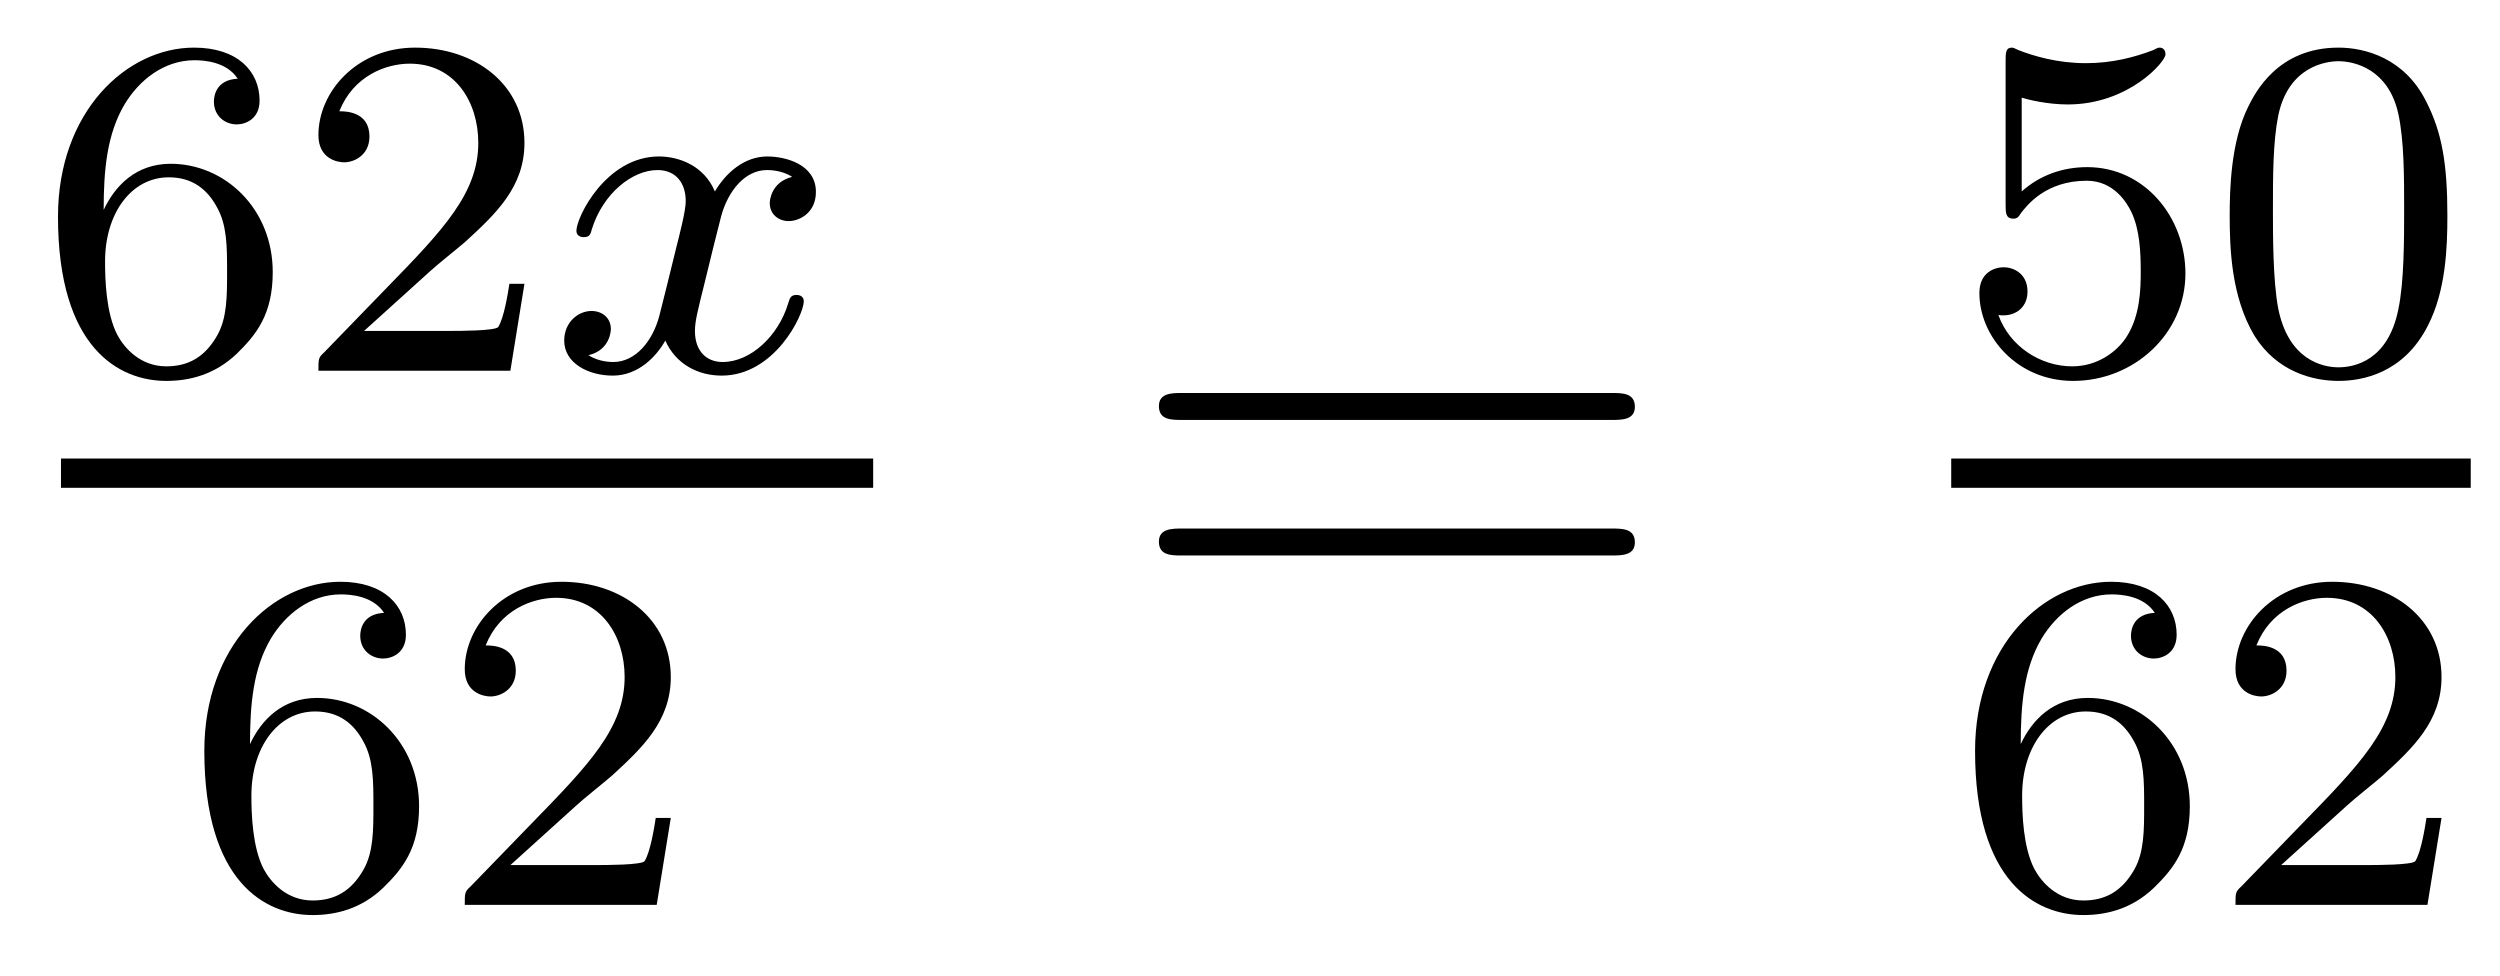 <?xml version='1.0' encoding='UTF-8'?>
<!-- This file was generated by dvisvgm 2.8.1 -->
<svg version='1.1' xmlns='http://www.w3.org/2000/svg' xmlns:xlink='http://www.w3.org/1999/xlink' width='41pt' height='16pt' viewBox='0 -16 41 16'>
<g id='page1'>
<g transform='matrix(1 0 0 -1 -129 649)'>
<path d='M130.7 661.557C130.7 662.219 130.755 662.801 131.042 663.287C131.281 663.685 131.688 664.012 132.19 664.012C132.349 664.012 132.716 663.988 132.899 663.709C132.54 663.693 132.508 663.422 132.508 663.334C132.508 663.095 132.692 662.96 132.883 662.96C133.026 662.96 133.257 663.048 133.257 663.35C133.257 663.828 132.899 664.219 132.182 664.219C131.074 664.219 129.951 663.167 129.951 661.446C129.951 659.287 130.955 658.753 131.727 658.753C132.11 658.753 132.524 658.856 132.883 659.199C133.202 659.51 133.473 659.844 133.473 660.537C133.473 661.582 132.684 662.314 131.799 662.314C131.226 662.314 130.883 661.948 130.7 661.557ZM131.727 658.992C131.305 658.992 131.042 659.287 130.923 659.51C130.739 659.868 130.723 660.41 130.723 660.713C130.723 661.502 131.154 662.092 131.768 662.092C132.166 662.092 132.405 661.884 132.556 661.605C132.724 661.311 132.724 660.952 132.724 660.546C132.724 660.139 132.724 659.788 132.564 659.502C132.357 659.135 132.078 658.992 131.727 658.992ZM136.047 660.546C136.175 660.665 136.509 660.928 136.637 661.04C137.131 661.494 137.601 661.932 137.601 662.657C137.601 663.605 136.804 664.219 135.808 664.219C134.852 664.219 134.222 663.494 134.222 662.785C134.222 662.394 134.533 662.338 134.645 662.338C134.812 662.338 135.059 662.458 135.059 662.761C135.059 663.175 134.661 663.175 134.565 663.175C134.796 663.757 135.33 663.956 135.72 663.956C136.462 663.956 136.844 663.327 136.844 662.657C136.844 661.828 136.262 661.223 135.322 660.259L134.318 659.223C134.222 659.135 134.222 659.119 134.222 658.92H137.37L137.601 660.346H137.354C137.33 660.187 137.266 659.788 137.171 659.637C137.123 659.573 136.517 659.573 136.39 659.573H134.971L136.047 660.546Z'/>
<path d='M141.991 662.099C141.64 662.012 141.624 661.701 141.624 661.669C141.624 661.494 141.759 661.374 141.935 661.374S142.381 661.51 142.381 661.852C142.381 662.307 141.879 662.434 141.584 662.434C141.21 662.434 140.907 662.171 140.724 661.86C140.548 662.283 140.134 662.434 139.807 662.434C138.939 662.434 138.453 661.438 138.453 661.215C138.453 661.143 138.508 661.111 138.572 661.111C138.668 661.111 138.684 661.151 138.708 661.247C138.891 661.828 139.369 662.211 139.783 662.211C140.094 662.211 140.246 661.988 140.246 661.701C140.246 661.542 140.15 661.175 140.086 660.92C140.03 660.689 139.855 659.98 139.815 659.828C139.704 659.398 139.417 659.063 139.058 659.063C139.026 659.063 138.819 659.063 138.652 659.175C139.018 659.262 139.018 659.597 139.018 659.605C139.018 659.788 138.875 659.9 138.7 659.9C138.484 659.9 138.253 659.717 138.253 659.414C138.253 659.047 138.644 658.84 139.05 658.84C139.473 658.84 139.767 659.159 139.911 659.414C140.086 659.023 140.453 658.84 140.835 658.84C141.704 658.84 142.182 659.836 142.182 660.059C142.182 660.139 142.118 660.163 142.062 660.163C141.967 660.163 141.951 660.107 141.927 660.027C141.768 659.494 141.313 659.063 140.851 659.063C140.588 659.063 140.397 659.239 140.397 659.573C140.397 659.733 140.445 659.916 140.556 660.362C140.612 660.601 140.787 661.302 140.827 661.454C140.939 661.868 141.218 662.211 141.576 662.211C141.616 662.211 141.823 662.211 141.991 662.099Z'/>
<path d='M130 657H143.32V657.48H130'/>
<path d='M133.1 652.797C133.1 653.459 133.155 654.041 133.442 654.527C133.681 654.925 134.088 655.252 134.59 655.252C134.749 655.252 135.116 655.228 135.299 654.949C134.94 654.933 134.908 654.662 134.908 654.574C134.908 654.335 135.092 654.2 135.283 654.2C135.426 654.2 135.657 654.288 135.657 654.59C135.657 655.068 135.299 655.459 134.582 655.459C133.474 655.459 132.351 654.407 132.351 652.686C132.351 650.527 133.355 649.993 134.127 649.993C134.51 649.993 134.924 650.096 135.283 650.439C135.602 650.75 135.873 651.084 135.873 651.777C135.873 652.822 135.084 653.554 134.199 653.554C133.626 653.554 133.283 653.188 133.1 652.797ZM134.127 650.232C133.705 650.232 133.442 650.527 133.323 650.75C133.139 651.108 133.123 651.65 133.123 651.953C133.123 652.742 133.554 653.332 134.168 653.332C134.566 653.332 134.805 653.124 134.956 652.845C135.124 652.551 135.124 652.192 135.124 651.786C135.124 651.379 135.124 651.028 134.964 650.742C134.757 650.375 134.478 650.232 134.127 650.232ZM138.447 651.786C138.575 651.905 138.909 652.168 139.037 652.28C139.531 652.734 140.001 653.172 140.001 653.897C140.001 654.845 139.204 655.459 138.208 655.459C137.252 655.459 136.622 654.734 136.622 654.025C136.622 653.634 136.933 653.578 137.045 653.578C137.212 653.578 137.459 653.698 137.459 654.001C137.459 654.415 137.061 654.415 136.965 654.415C137.196 654.997 137.73 655.196 138.12 655.196C138.862 655.196 139.244 654.567 139.244 653.897C139.244 653.068 138.662 652.463 137.722 651.499L136.718 650.463C136.622 650.375 136.622 650.359 136.622 650.16H139.77L140.001 651.586H139.754C139.73 651.427 139.666 651.028 139.571 650.877C139.523 650.813 138.917 650.813 138.79 650.813H137.371L138.447 651.786Z'/>
<path d='M155.429 658.113C155.596 658.113 155.812 658.113 155.812 658.328C155.812 658.555 155.608 658.555 155.429 658.555H148.388C148.221 658.555 148.006 658.555 148.006 658.34C148.006 658.113 148.209 658.113 148.388 658.113H155.429ZM155.429 655.89C155.596 655.89 155.812 655.89 155.812 656.105C155.812 656.332 155.608 656.332 155.429 656.332H148.388C148.221 656.332 148.006 656.332 148.006 656.117C148.006 655.89 148.209 655.89 148.388 655.89H155.429Z'/>
<path d='M162.156 663.398C162.259 663.366 162.578 663.287 162.912 663.287C163.909 663.287 164.514 663.988 164.514 664.107C164.514 664.195 164.458 664.219 164.418 664.219C164.403 664.219 164.387 664.219 164.315 664.179C164.004 664.06 163.638 663.964 163.208 663.964C162.737 663.964 162.347 664.083 162.1 664.179C162.02 664.219 162.004 664.219 161.996 664.219C161.892 664.219 161.892 664.131 161.892 663.988V661.653C161.892 661.51 161.892 661.414 162.02 661.414C162.084 661.414 162.108 661.446 162.147 661.51C162.243 661.629 162.546 662.036 163.223 662.036C163.67 662.036 163.885 661.669 163.957 661.518C164.092 661.231 164.108 660.864 164.108 660.553C164.108 660.259 164.1 659.828 163.877 659.478C163.725 659.239 163.407 658.992 162.984 658.992C162.466 658.992 161.956 659.318 161.773 659.836C161.797 659.828 161.845 659.828 161.853 659.828C162.076 659.828 162.251 659.972 162.251 660.219C162.251 660.514 162.02 660.617 161.861 660.617C161.717 660.617 161.462 660.537 161.462 660.195C161.462 659.478 162.084 658.753 163 658.753C163.996 658.753 164.841 659.526 164.841 660.514C164.841 661.438 164.172 662.259 163.231 662.259C162.833 662.259 162.458 662.131 162.156 661.86V663.398ZM169.137 661.462C169.137 662.314 169.049 662.832 168.786 663.342C168.435 664.044 167.79 664.219 167.352 664.219C166.347 664.219 165.981 663.47 165.869 663.247C165.582 662.665 165.567 661.876 165.567 661.462C165.567 660.936 165.591 660.131 165.973 659.494C166.34 658.904 166.929 658.753 167.352 658.753C167.734 658.753 168.419 658.872 168.818 659.661C169.113 660.235 169.137 660.944 169.137 661.462ZM167.352 658.976C167.081 658.976 166.531 659.103 166.363 659.94C166.276 660.394 166.276 661.143 166.276 661.557C166.276 662.107 166.276 662.665 166.363 663.103C166.531 663.916 167.153 663.996 167.352 663.996C167.622 663.996 168.173 663.86 168.332 663.135C168.428 662.697 168.428 662.099 168.428 661.557C168.428 661.087 168.428 660.37 168.332 659.924C168.164 659.087 167.615 658.976 167.352 658.976Z'/>
<path d='M161 657H169.52V657.48H161'/>
<path d='M162.14 652.797C162.14 653.459 162.195 654.041 162.482 654.527C162.721 654.925 163.128 655.252 163.63 655.252C163.789 655.252 164.156 655.228 164.339 654.949C163.98 654.933 163.948 654.662 163.948 654.574C163.948 654.335 164.132 654.2 164.323 654.2C164.466 654.2 164.697 654.288 164.697 654.59C164.697 655.068 164.339 655.459 163.622 655.459C162.514 655.459 161.391 654.407 161.391 652.686C161.391 650.527 162.395 649.993 163.167 649.993C163.55 649.993 163.964 650.096 164.323 650.439C164.642 650.75 164.913 651.084 164.913 651.777C164.913 652.822 164.124 653.554 163.239 653.554C162.666 653.554 162.323 653.188 162.14 652.797ZM163.167 650.232C162.745 650.232 162.482 650.527 162.363 650.75C162.179 651.108 162.163 651.65 162.163 651.953C162.163 652.742 162.594 653.332 163.208 653.332C163.606 653.332 163.845 653.124 163.996 652.845C164.164 652.551 164.164 652.192 164.164 651.786C164.164 651.379 164.164 651.028 164.004 650.742C163.797 650.375 163.518 650.232 163.167 650.232ZM167.487 651.786C167.615 651.905 167.949 652.168 168.077 652.28C168.571 652.734 169.041 653.172 169.041 653.897C169.041 654.845 168.244 655.459 167.248 655.459C166.292 655.459 165.662 654.734 165.662 654.025C165.662 653.634 165.973 653.578 166.085 653.578C166.252 653.578 166.499 653.698 166.499 654.001C166.499 654.415 166.101 654.415 166.005 654.415C166.236 654.997 166.77 655.196 167.16 655.196C167.902 655.196 168.284 654.567 168.284 653.897C168.284 653.068 167.702 652.463 166.762 651.499L165.758 650.463C165.662 650.375 165.662 650.359 165.662 650.16H168.81L169.041 651.586H168.794C168.77 651.427 168.706 651.028 168.611 650.877C168.563 650.813 167.957 650.813 167.83 650.813H166.411L167.487 651.786Z'/>
</g>
</g>
</svg>
